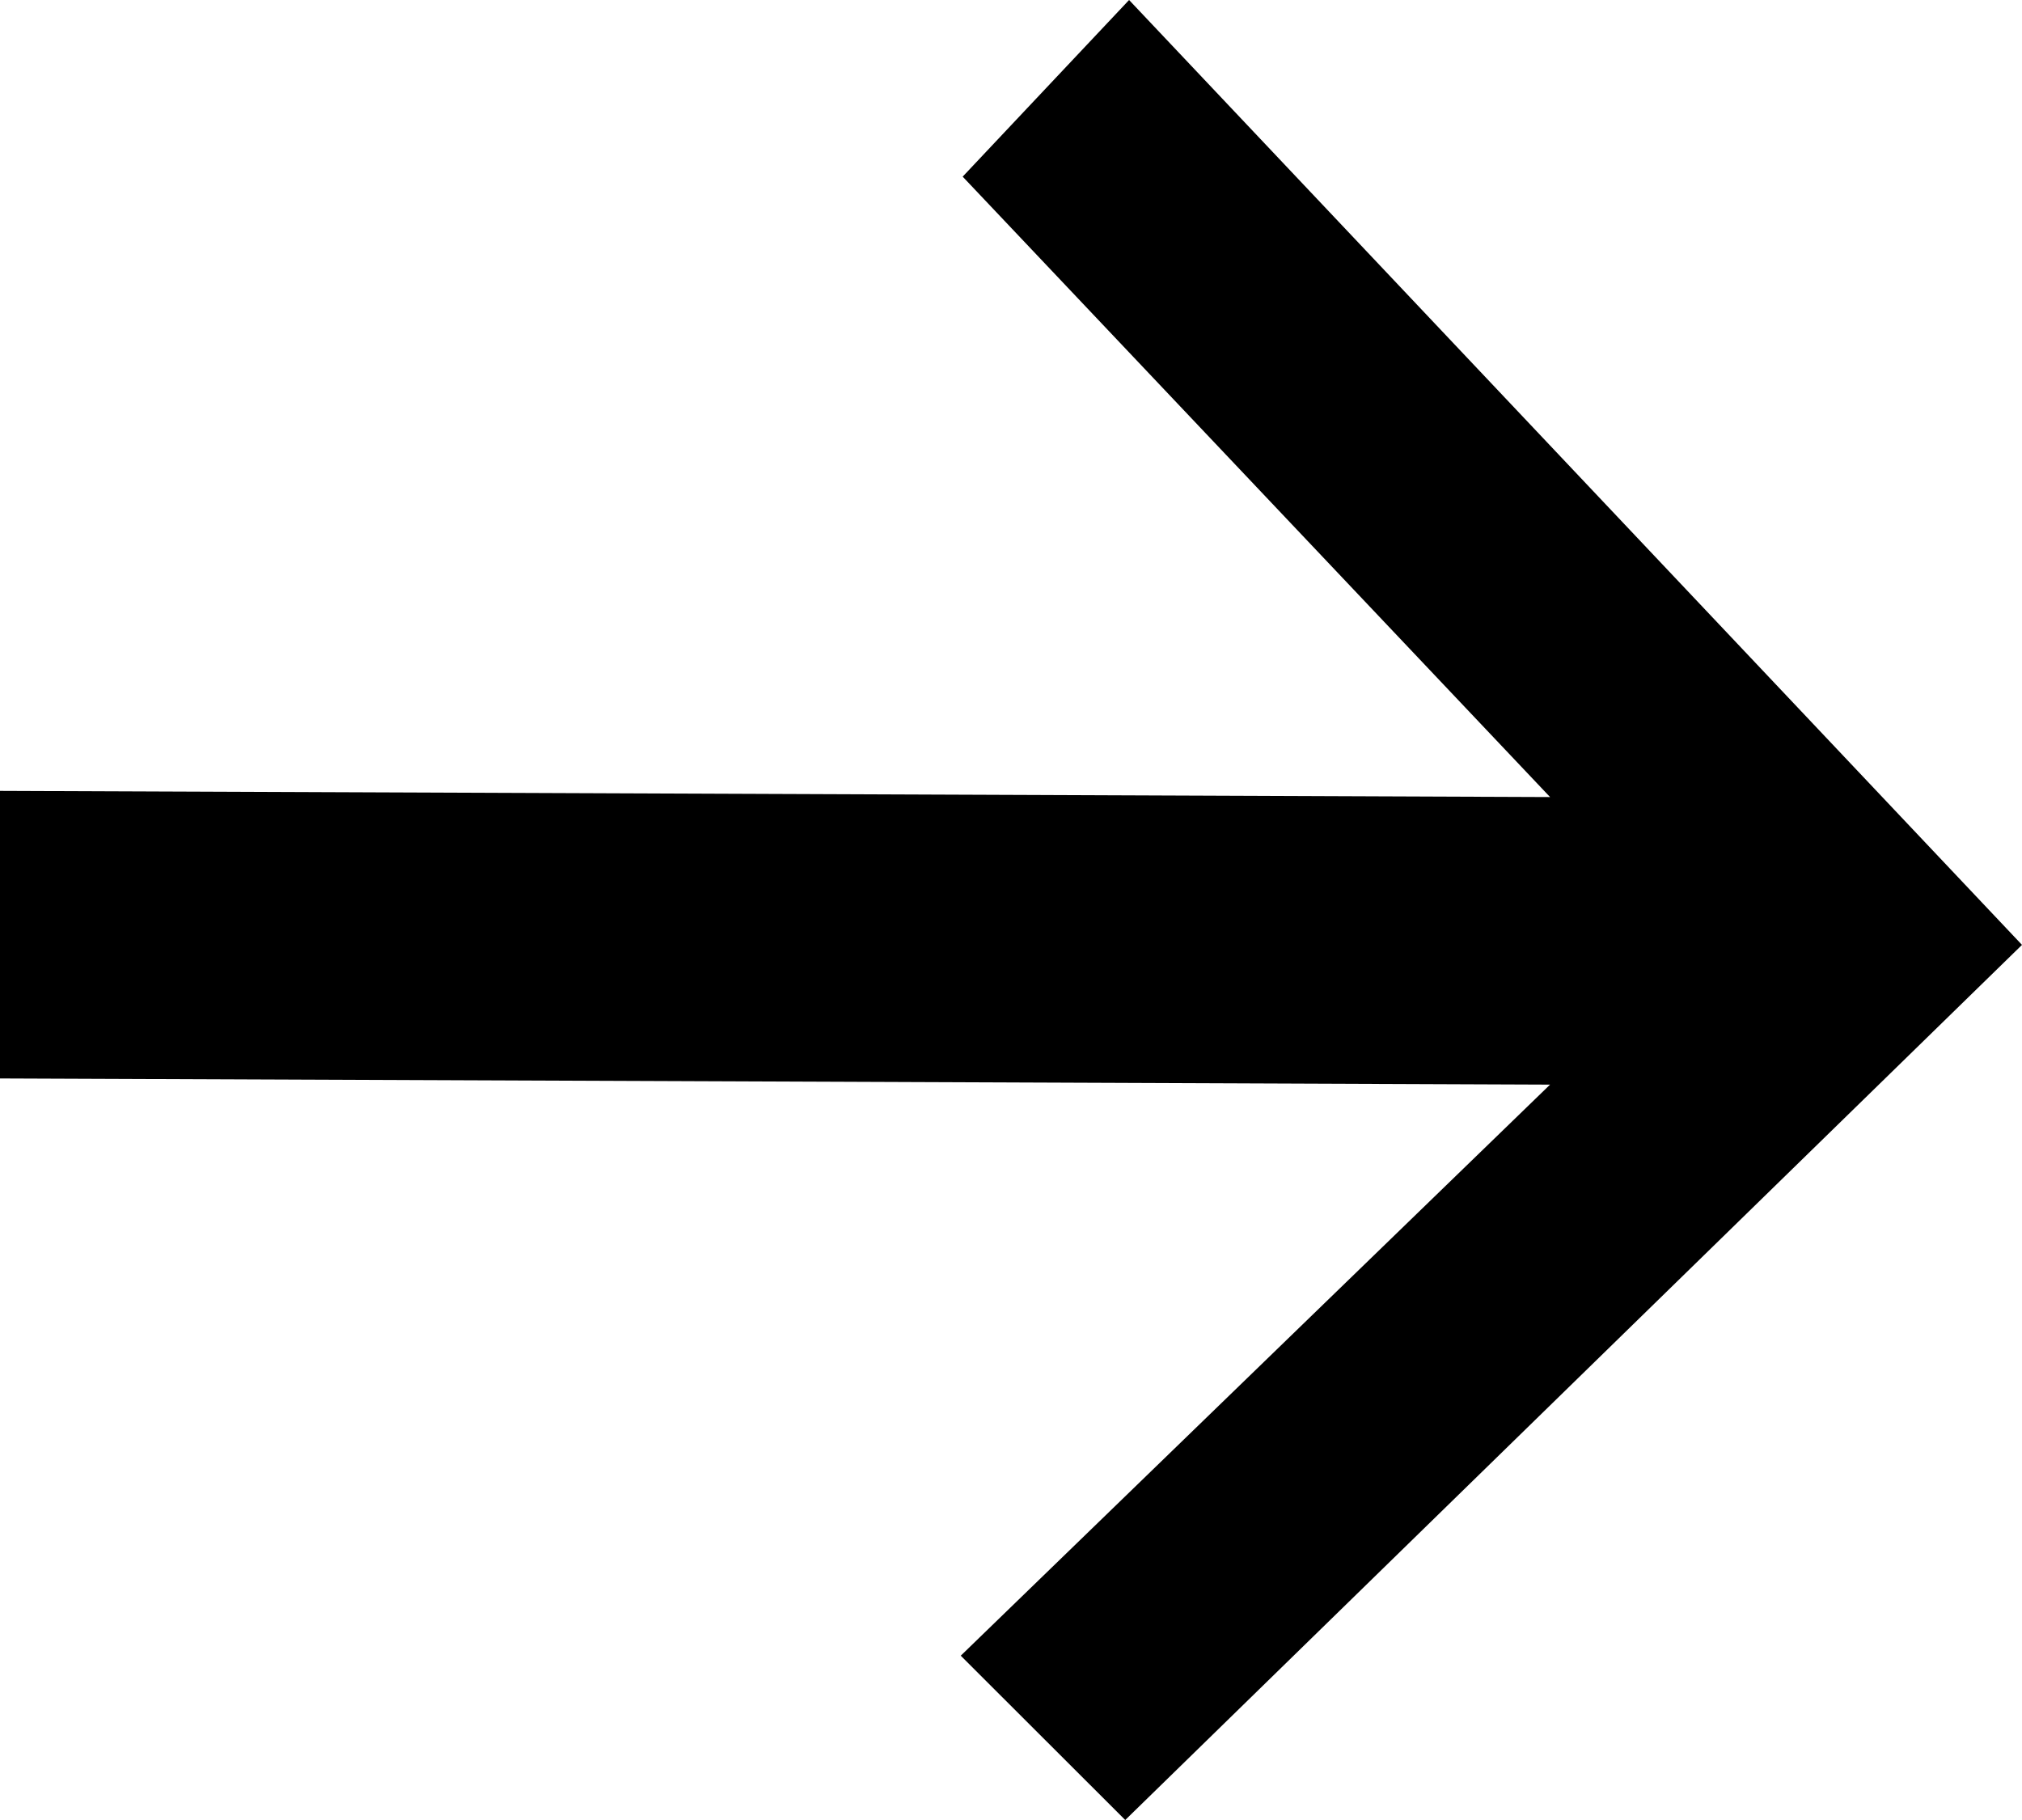 <svg width="20" height="18" viewBox="0 0 20 18" fill="none" xmlns="http://www.w3.org/2000/svg">
<path fill-rule="evenodd" clip-rule="evenodd" d="M-1.01753e-06 7.822L-1.26618e-06 10.666L15.332 10.727L9.503 16.375L11.13 18L20 9.345L11.168 1.13527e-06L9.522 1.747L15.332 7.883L-1.01753e-06 7.822Z" fill="black"/>
</svg>
